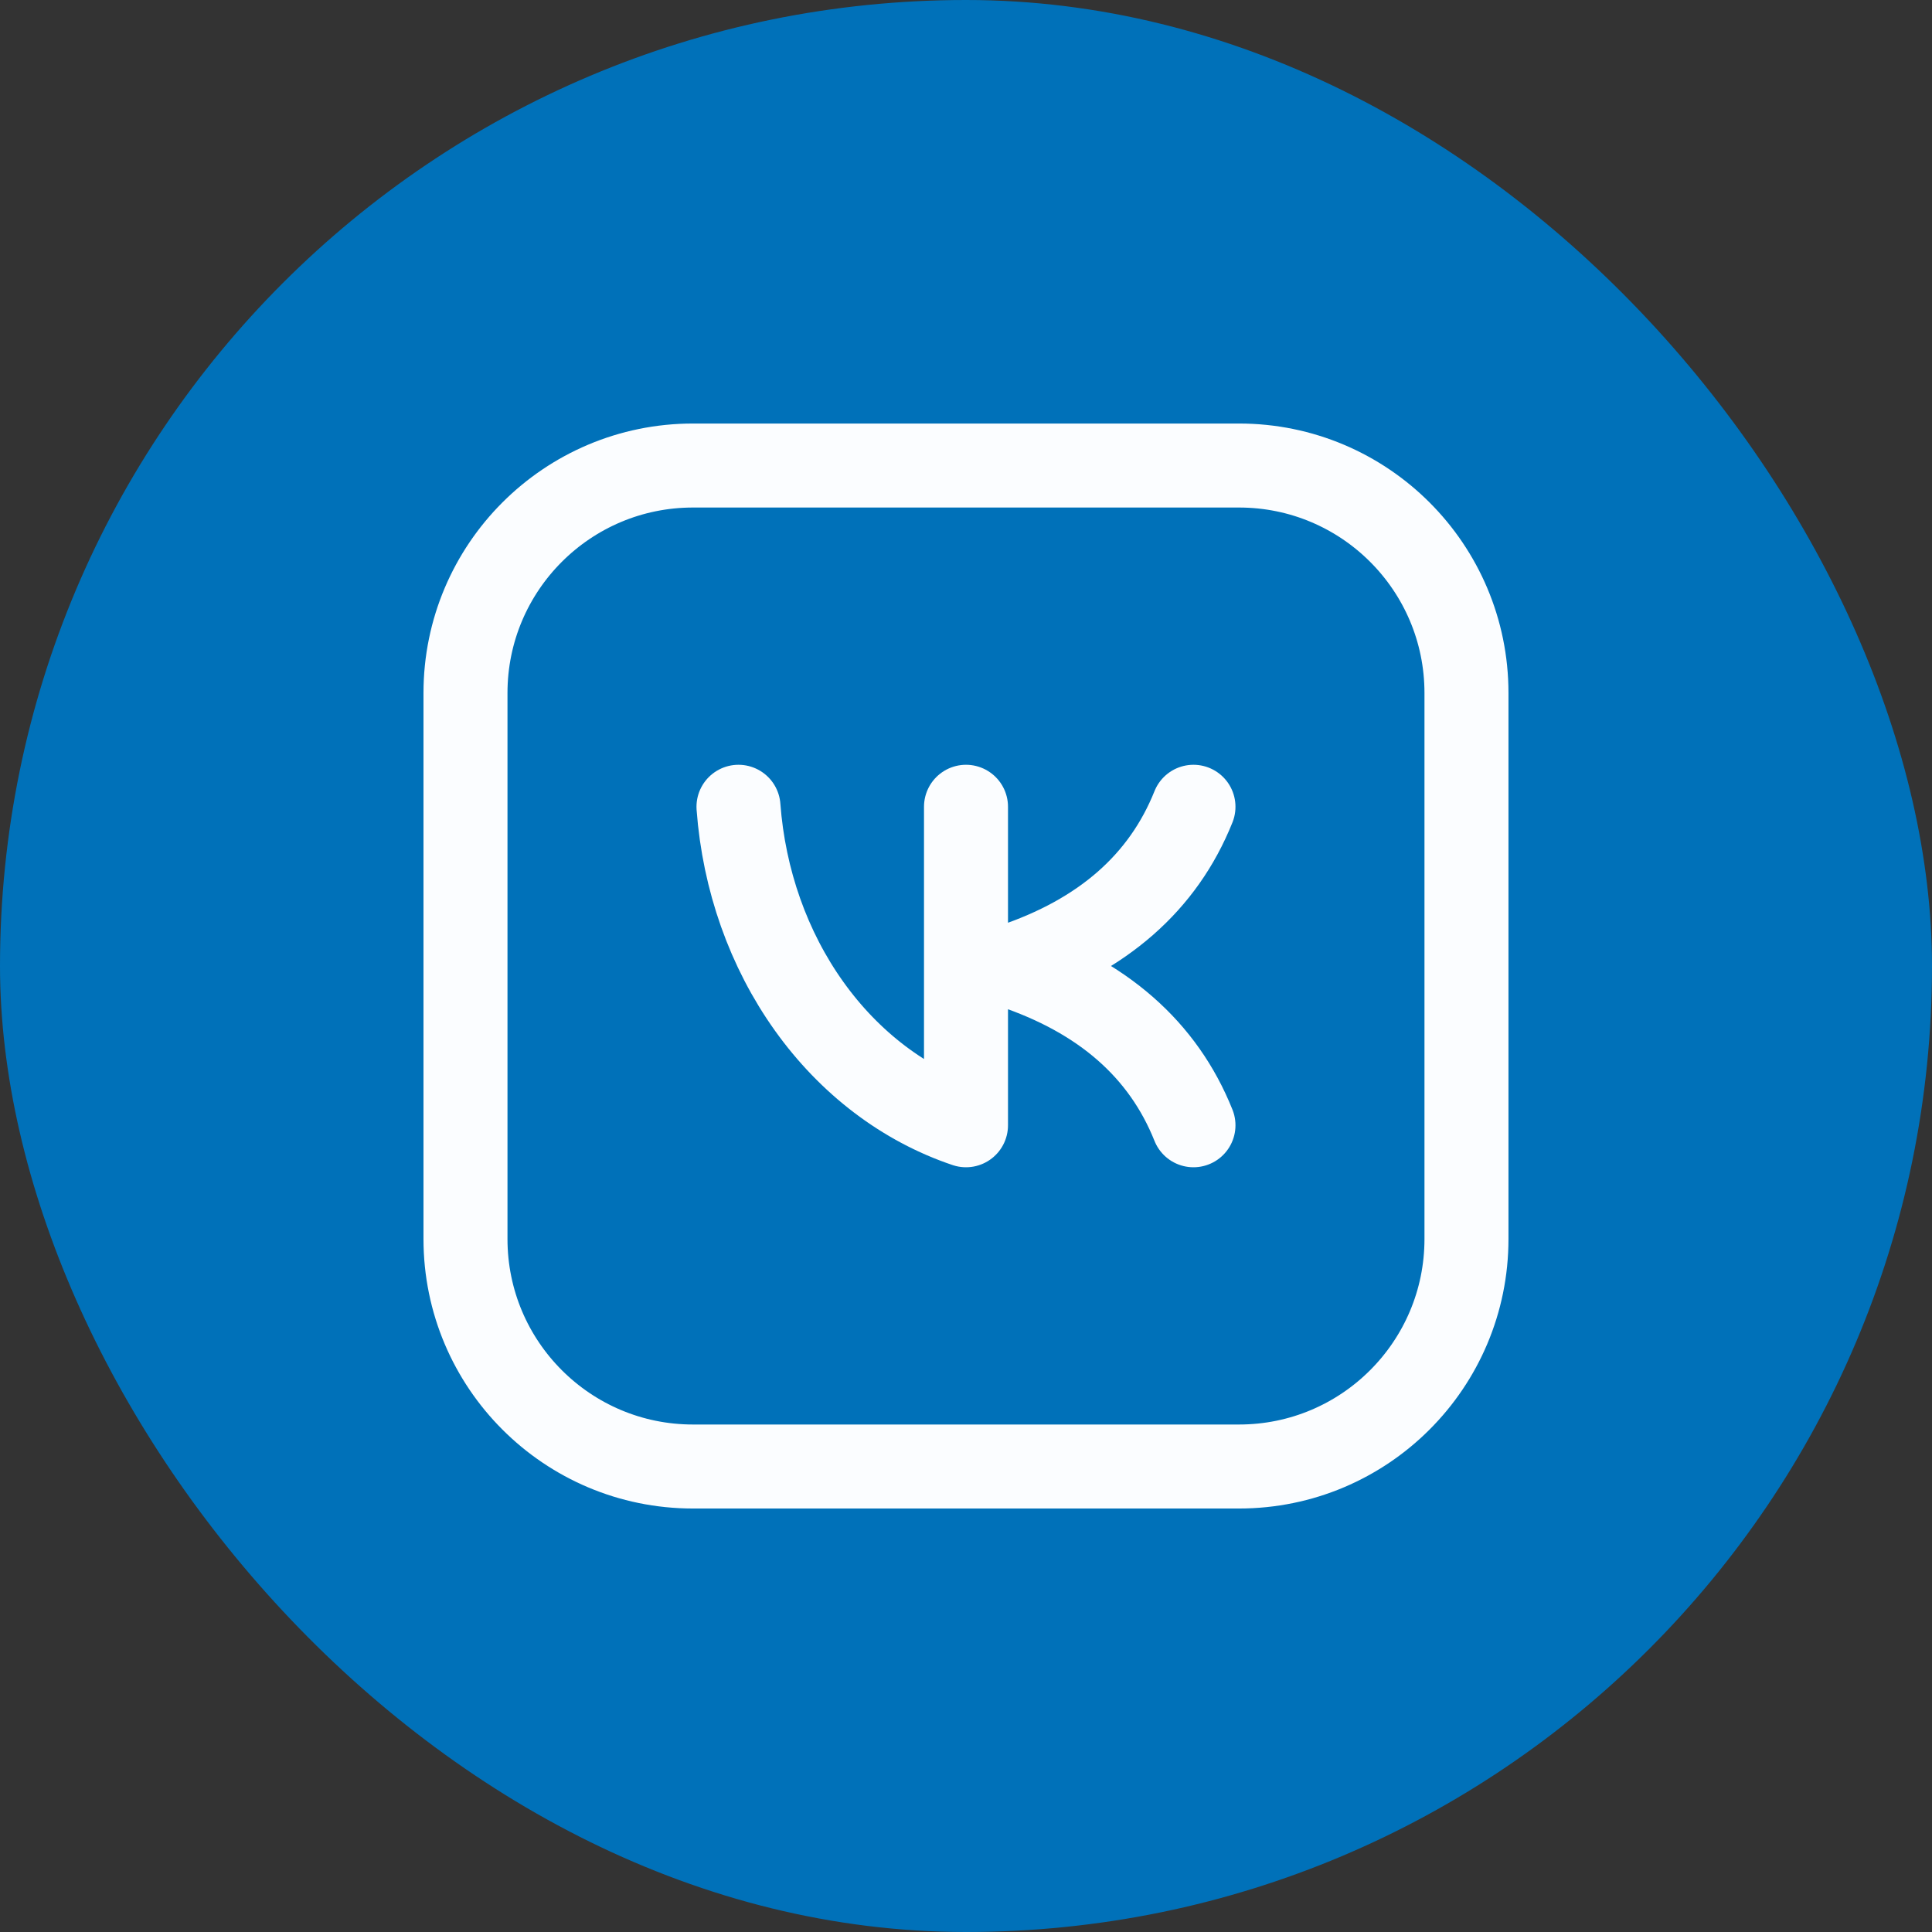 <?xml version="1.0" encoding="UTF-8"?> <svg xmlns="http://www.w3.org/2000/svg" width="46" height="46" viewBox="0 0 46 46" fill="none"><rect x="0" y="0" width="46" height="46" fill="#333333" stroke="none"/><rect width="46" height="46" rx="23" fill="#0071B9"></rect><g clip-path="url(#clip0_126_114)"><path d="M29.5 11.084H16.5C13.508 11.084 11.083 13.509 11.083 16.5V29.5C11.083 32.492 13.508 34.917 16.5 34.917H29.5C32.491 34.917 34.916 32.492 34.916 29.5V16.5C34.916 13.509 32.491 11.084 29.5 11.084Z" stroke="#FBFDFF" stroke-width="2" stroke-linecap="round" stroke-linejoin="round"></path><path d="M17.583 19.209C17.712 20.949 18.298 22.605 19.265 23.958C20.231 25.311 21.533 26.299 23 26.792V19.209M28.416 19.209C27.694 21.014 26.25 22.278 24.083 23M24.083 23C26.25 23.722 27.694 24.986 28.416 26.792M24.083 23H23" stroke="#FBFDFF" stroke-width="2" stroke-linecap="round" stroke-linejoin="round"></path></g><defs><clipPath id="clip0_126_114"><rect width="26" height="26" fill="white" transform="translate(10 10)"></rect></clipPath></defs></svg> 